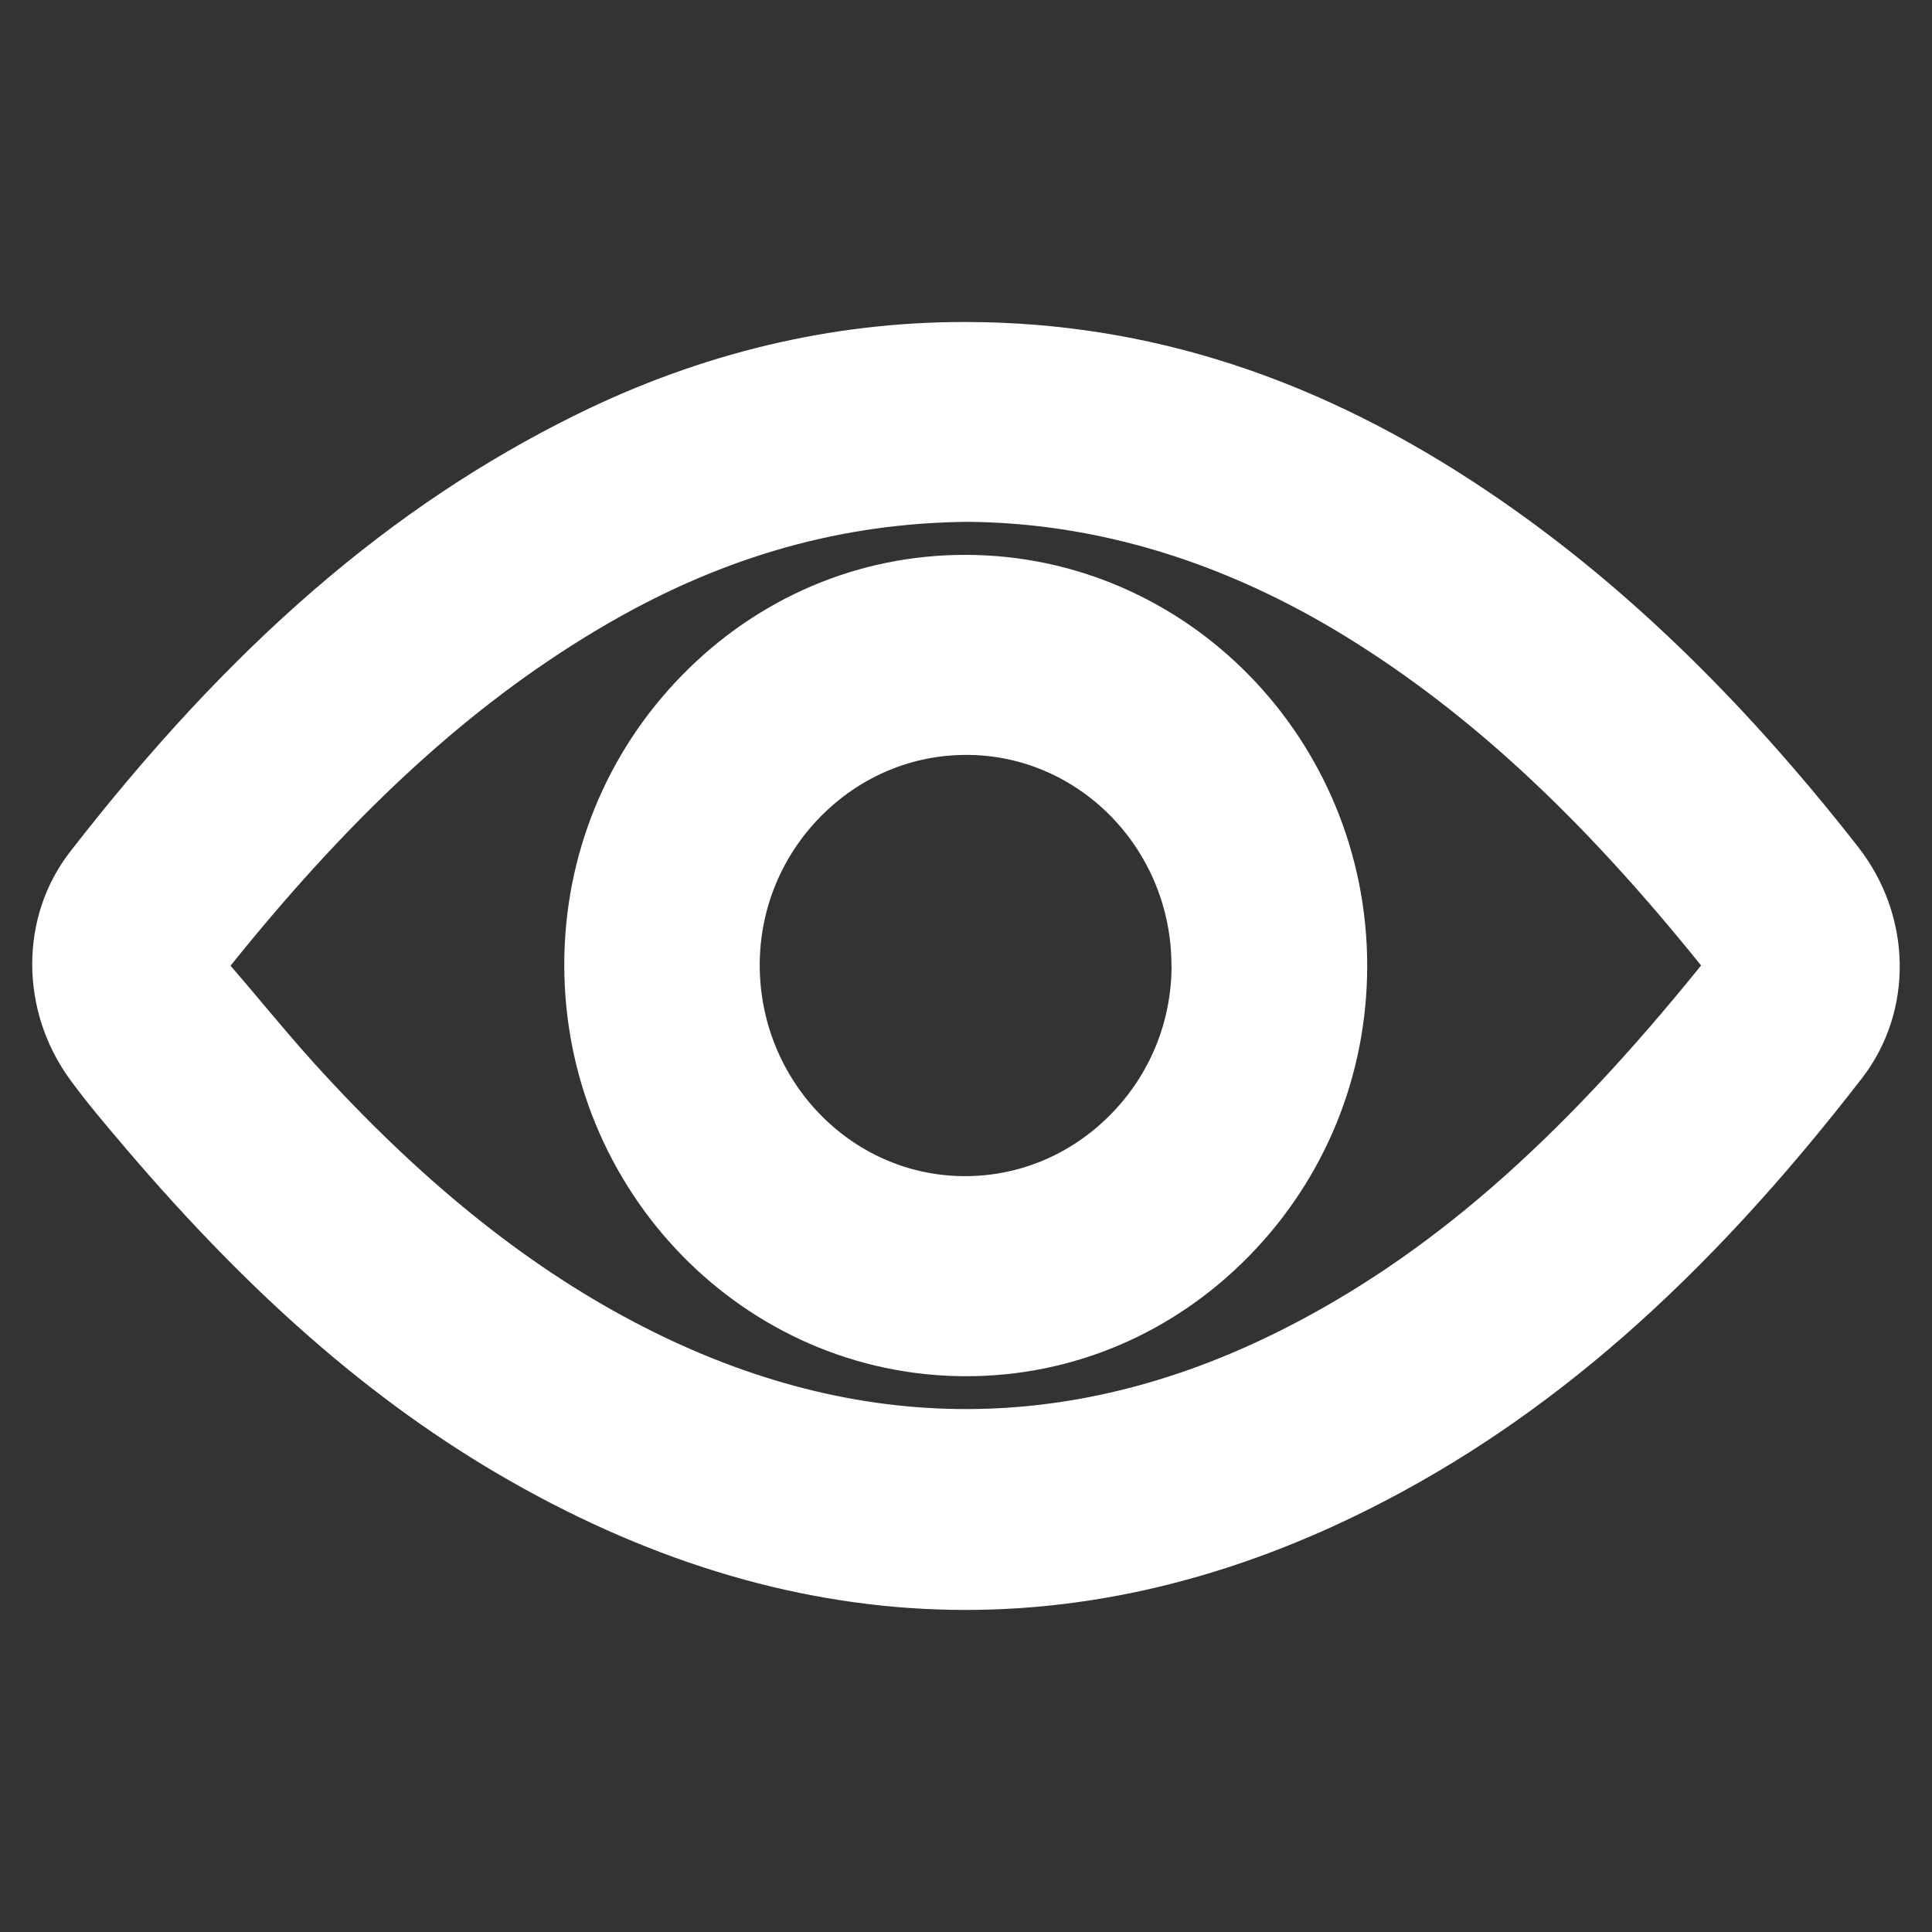 <svg xmlns="http://www.w3.org/2000/svg" width="30" height="30" fill="none" viewBox="0 0 30 30"><rect x="0" y="0" width="30" height="30" fill="#333333" stroke="none"/><path fill="#fff" d="M28.852 13.15c-1.835-2.345-3.715-4.15-5.747-5.518C20.484 5.867 17.836 5.006 15.01 5h-.04c-2.061 0-4.087.484-6.023 1.439-2.865 1.413-5.362 3.57-7.86 6.789-.783 1.009-.782 2.464.002 3.538.256.351.539.683.812 1.005l.011.013c2.072 2.439 4.051 4.134 6.226 5.334 2.272 1.254 4.563 1.881 6.855 1.881 2.104 0 4.21-.528 6.303-1.585 2.752-1.389 5.172-3.509 7.616-6.671.805-1.042.78-2.52-.061-3.594Zm-8.974 7.513c-3.326 1.669-6.705 1.621-10.045-.142-1.706-.9-3.33-2.215-4.962-4.019-.268-.297-.533-.611-.789-.915-.158-.189-.323-.384-.487-.574-.006-.007-.011-.013-.016-.018.001-.002.003-.004.005-.005 1.976-2.46 3.849-4.154 5.895-5.331 1.789-1.029 3.604-1.538 5.547-1.556 2.014.016 4.003.624 5.911 1.806 1.889 1.171 3.628 2.784 5.473 5.078.001.001.003.003.004.005-2.244 2.781-4.261 4.53-6.535 5.671Z"/><path fill="#fff" d="M14.991 8.616h-.006c-1.654 0-3.214.663-4.393 1.868-1.18 1.206-1.83 2.803-1.83 4.498 0 3.52 2.798 6.386 6.238 6.388h.004c1.655 0 3.215-.664 4.394-1.869 1.18-1.206 1.83-2.804 1.832-4.498.002-3.518-2.797-6.384-6.239-6.387Zm3.201 6.392c-.004.868-.341 1.685-.95 2.302-.612.619-1.422.959-2.277.953-1.752-.01-3.172-1.484-3.168-3.287.003-.865.339-1.681.947-2.298.609-.617 1.411-.956 2.261-.956h.018c1.754.01 3.175 1.484 3.167 3.285Z"/></svg>